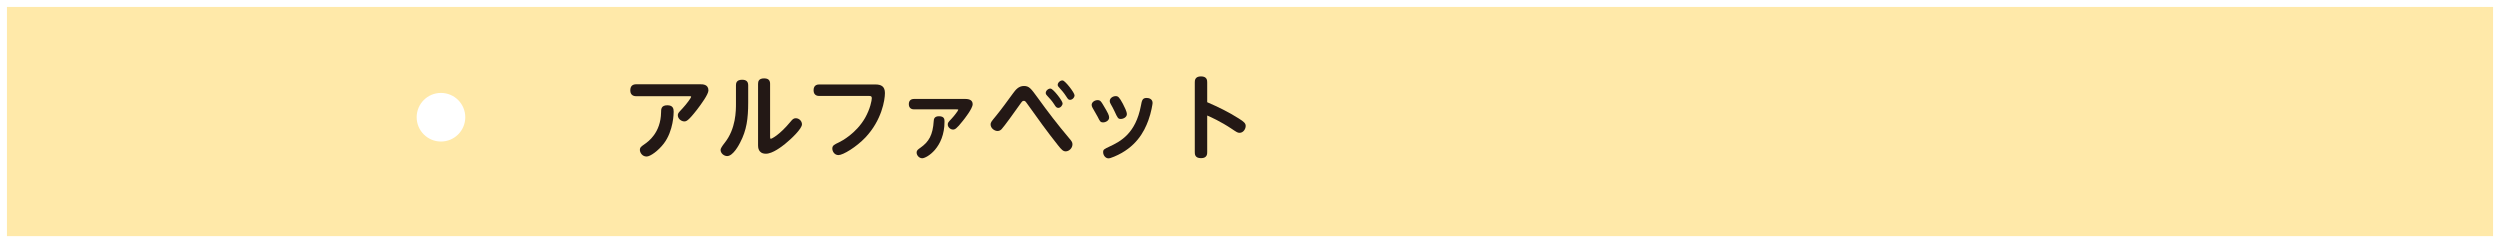 <?xml version="1.0" encoding="UTF-8"?><svg id="_レイヤー_2" xmlns="http://www.w3.org/2000/svg" preserveAspectRatio="none" width="360" height="35" viewBox="0 0 360 35"><rect x="0" y="0" width="360" height="35" fill="#808080" stroke="none"/><defs><style>.cls-1{fill:#ffe9a9;}.cls-2{fill:#fff;}.cls-3{fill:#231815;}</style></defs><g id="_デフォルト"><rect class="cls-1" x=".5" y=".5" width="359" height="34"/><path class="cls-2" d="m359,1v33H1V1h358m1-1H0v35h360V0h0Z"/><circle class="cls-2" cx="63.5" cy="16.881" r="3.5"/><path class="cls-3" d="m93.109,22.54c.548,0,1.695-.848,2.477-1.865,1.421-1.865,1.421-4.433,1.421-4.59,0-.417-.078-.926-.913-.926-.887,0-.9.561-.9,1.017-.039,2.96-1.878,4.238-2.386,4.59-.469.326-.665.456-.665.835,0,.352.326.939.965.939Zm-1.486-10.405c-.495,0-.861.222-.861.887,0,.274.091.835.861.835h7.745c.065,0,.156,0,.156.078,0,.156-.678,1.069-1.213,1.643-.639.678-.704.756-.704,1.017,0,.535.535.887.913.887.287,0,.535,0,1.852-1.695.587-.769,1.643-2.204,1.643-2.764,0-.887-.835-.887-1.134-.887h-9.258Z"/><path class="cls-3" d="m110.895,12.082c0-.574-.3-.795-.874-.795-.756,0-.861.43-.861.795v8.828c0,.261,0,1.226,1.134,1.226.965,0,2.295-1.043,2.751-1.408.887-.717,2.438-2.178,2.438-2.83,0-.469-.417-.874-.887-.874-.326,0-.482.169-.743.482-1.643,1.982-2.751,2.477-2.843,2.477-.117,0-.117-.143-.117-.3v-7.602Zm-4.916,2.817c0,1.043,0,3.625-1.617,5.659q-.6.756-.6,1.017c0,.522.509.9.952.9.861,0,1.721-1.656,1.865-1.943.939-1.786,1.161-3.442,1.161-5.789v-2.451c0-.574-.3-.808-.887-.808-.835,0-.874.535-.874.808v2.608Z"/><path class="cls-3" d="m125.147,13.817c.183,0,.391,0,.391.326,0,.3-.222,1.526-.965,2.83-1.278,2.23-3.351,3.325-3.729,3.508-.717.339-.991.469-.991.913,0,.378.287.939.887.939.665,0,2.569-1.161,3.873-2.53,2.36-2.491,2.817-5.411,2.817-6.402,0-.978-.561-1.239-1.382-1.239h-8.045c-.196,0-.848,0-.848.835,0,.821.665.821.848.821h7.146Z"/><path class="cls-3" d="m132.801,22.788c.639,0,3.208-1.526,3.208-5.268,0-.313,0-.782-.795-.782-.678,0-.743.417-.756.665-.13,2.06-.704,3.012-1.904,3.86-.391.274-.561.391-.561.704,0,.417.378.822.808.822Zm4.916-7.041c.222,0,.274.013.274.065,0,.117-.626.926-.952,1.265-.509.535-.561.6-.561.861,0,.404.417.717.743.717.274,0,.495-.065,1.447-1.278.156-.196,1.395-1.734,1.395-2.373,0-.574-.469-.756-1.069-.756h-7.367c-.561,0-.756.339-.756.756,0,.209.065.743.756.743h6.089Z"/><path class="cls-3" d="m153.038,11.587c-.3-.052-.73.274-.73.639,0,.156.117.287.235.404.326.365.639.704.991,1.252.235.365.313.495.548.495.339,0,.652-.339.652-.652,0-.365-1.317-2.073-1.695-2.138Zm-1.734,1.174c-.287-.052-.717.261-.717.626,0,.169.104.3.222.417.326.352.639.665,1.017,1.252.17.274.3.482.561.482.313,0,.626-.339.626-.652,0-.365-1.317-2.06-1.708-2.125Zm-3.86-.378c-.782,0-1.2.561-1.578,1.069-.795,1.095-1.682,2.308-2.438,3.234-.704.848-.782.952-.782,1.239,0,.522.535.939,1.004.939.3,0,.469-.156.587-.274.43-.469,1.773-2.347,2.608-3.521.352-.495.391-.548.587-.548.183,0,.248.091.482.417,1.447,2.034,2.908,4.068,4.459,6.011.469.587.717.848,1.082.848.482,0,.978-.456.978-1.017,0-.274-.104-.443-.443-.834-1.799-2.138-3.025-3.742-4.551-5.855-.991-1.356-1.239-1.708-1.995-1.708Z"/><path class="cls-3" d="m165.973,14.834c0-.6-.548-.73-.848-.73-.626,0-.691.352-.835,1.121-.756,4.003-2.934,5.138-4.499,5.868-.821.391-.939.443-.939.821,0,.443.339.887.756.887.156,0,.352-.039.835-.248,3.129-1.304,4.316-3.573,4.916-5.216.43-1.161.613-2.399.613-2.504Zm-6.168-.287c0,.183.091.352.143.443.248.43.339.613.548,1.043.456.991.509,1.095.9,1.095s.874-.274.874-.691c0-.378-.352-1.056-.574-1.487-.522-.965-.691-1.108-1.03-1.108-.417,0-.861.287-.861.704Zm-2.608.574c0,.13.065.274.13.404.091.183.626,1.082.743,1.304.313.639.391.795.782.795.365,0,.861-.261.861-.691,0-.313-.104-.574-.874-1.852-.261-.43-.391-.665-.782-.665s-.861.274-.861.704Z"/><path class="cls-3" d="m173.836,16.633c.417.169,1.995.887,3.508,1.904.782.522.874.587,1.161.587.522,0,.874-.535.874-.991,0-.378-.248-.6-.991-1.069-1.447-.926-2.986-1.669-4.551-2.347v-2.843c0-.3-.013-.874-.9-.874s-.887.613-.887.874v10.027c0,.287,0,.874.9.874.887,0,.887-.613.887-.874v-5.268Z"/></g></svg>